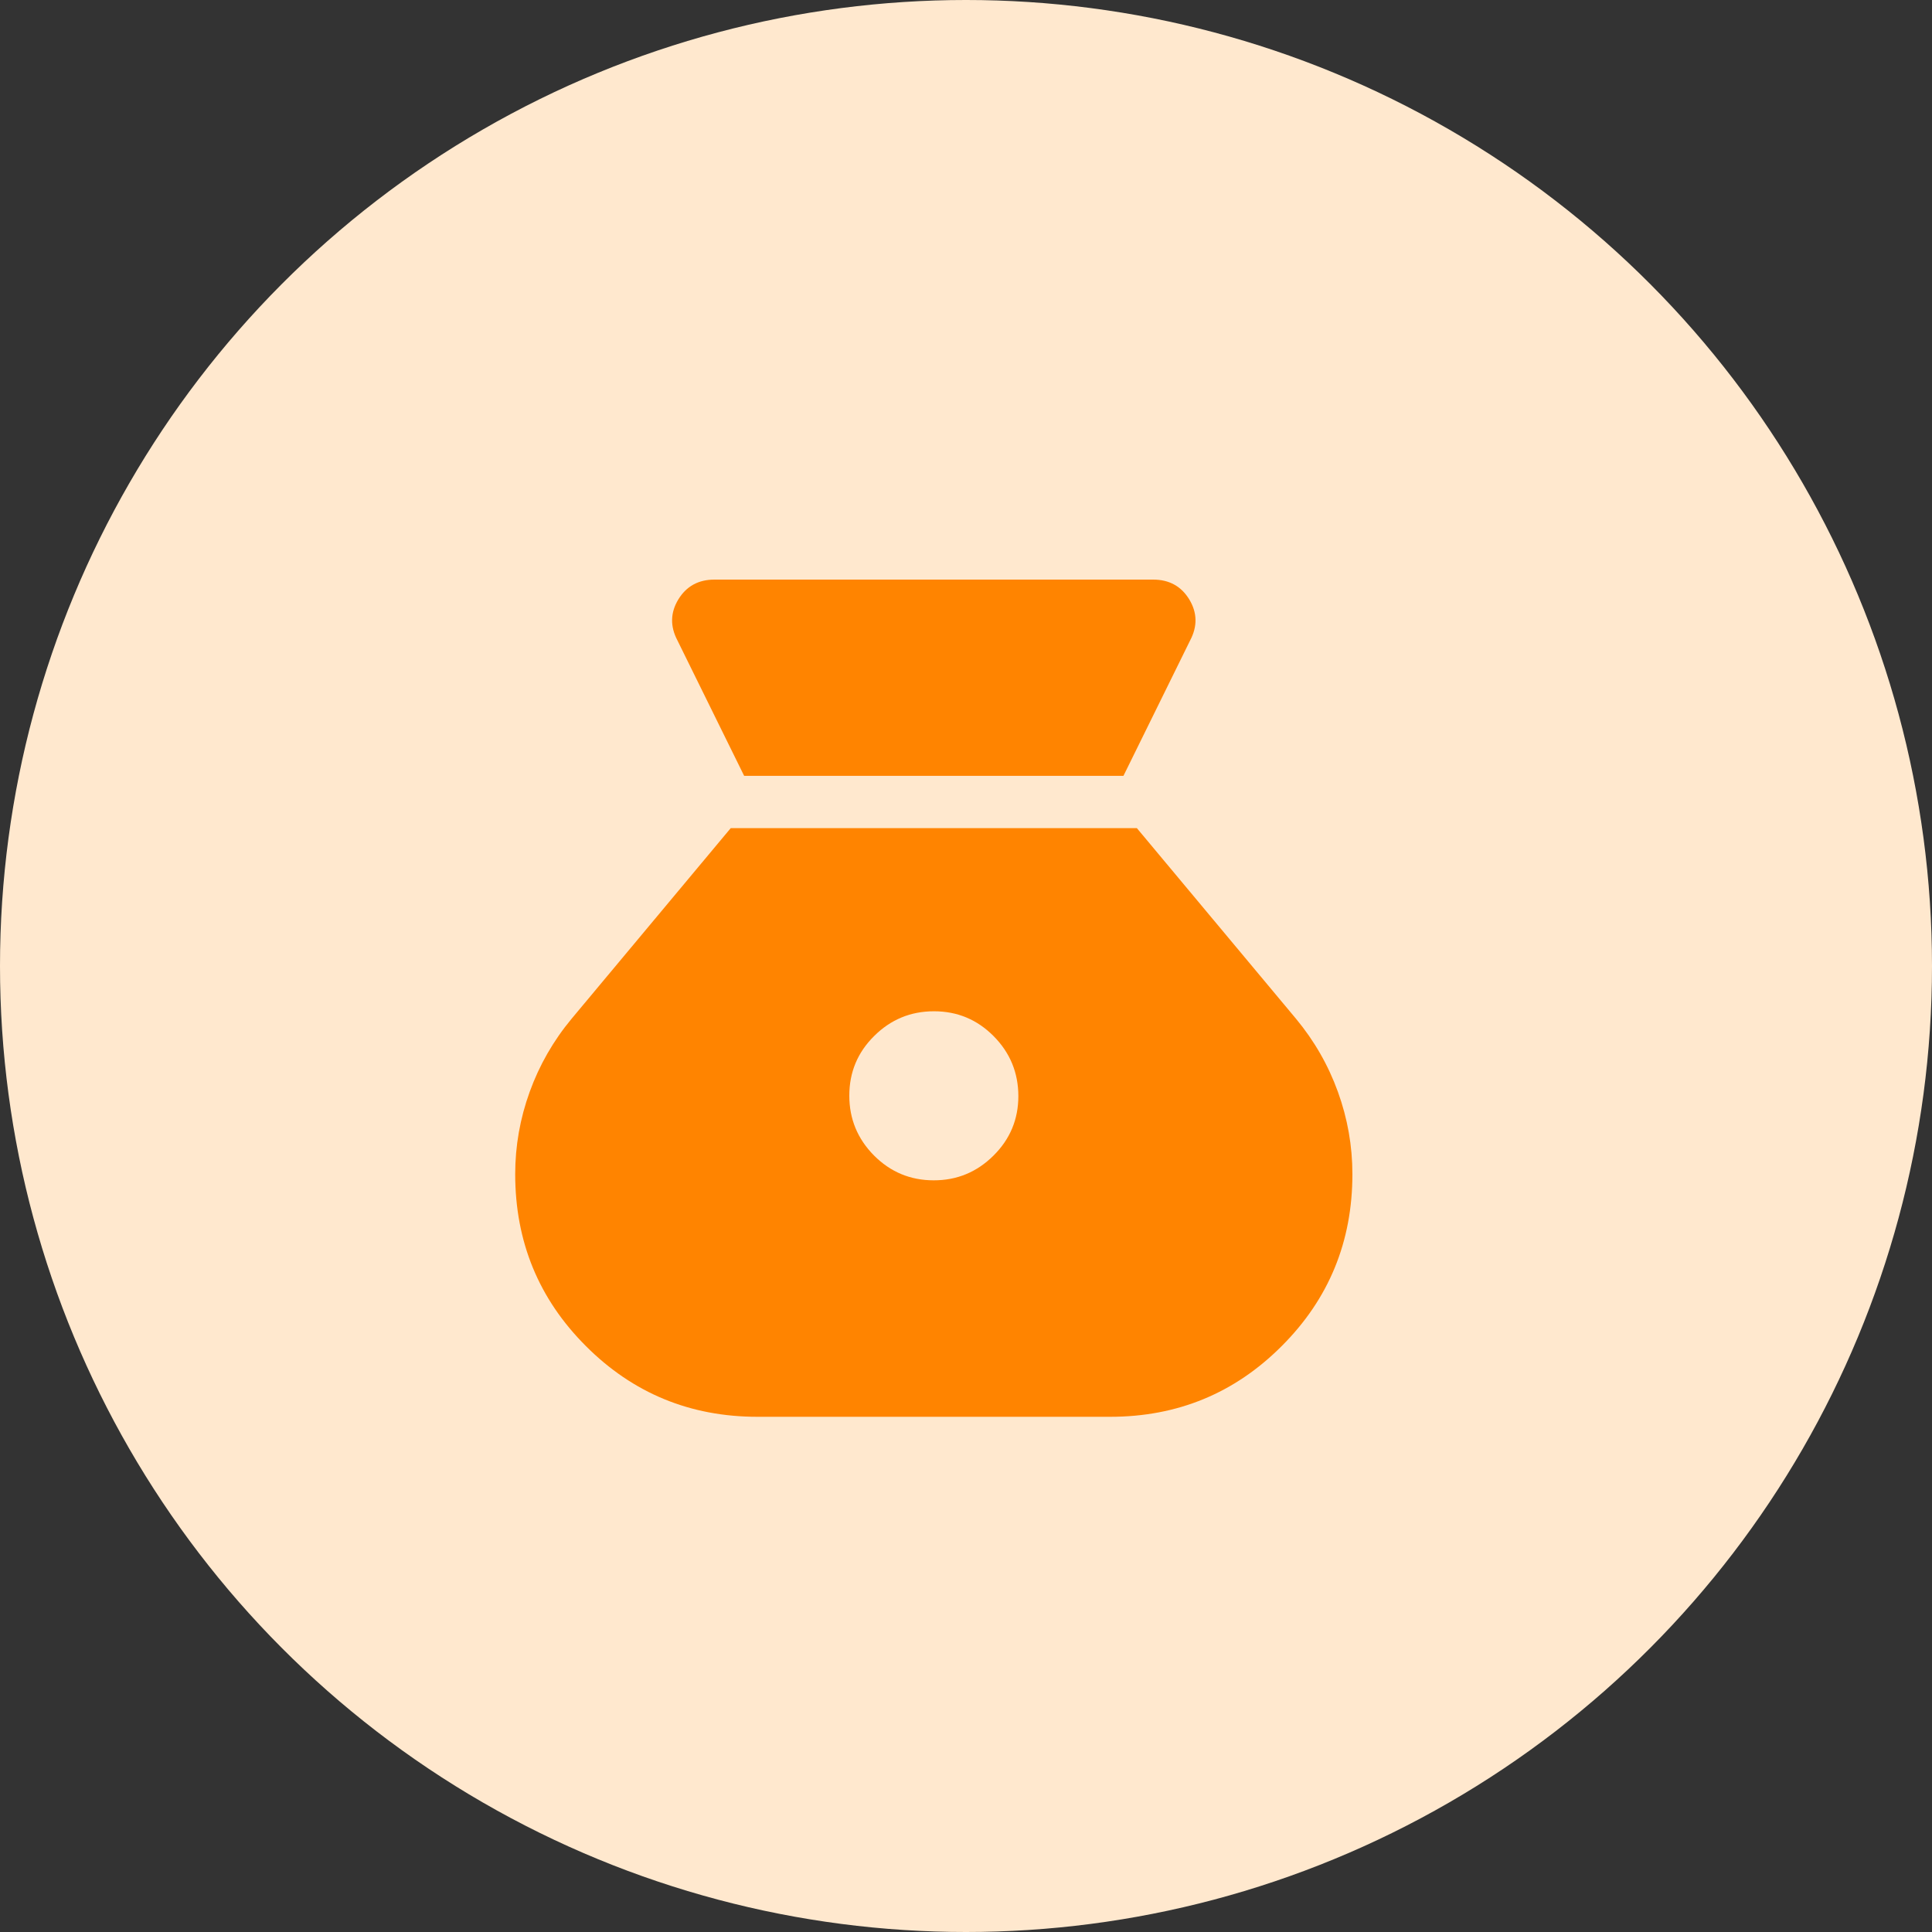 <svg width="30" height="30" viewBox="0 0 30 30" fill="none" xmlns="http://www.w3.org/2000/svg">
<rect x="0" y="0" width="30" height="30" fill="#333333" stroke="none"/>
<circle cx="15" cy="15" r="15" fill="#FFE8CE"/>
<path d="M14.498 18.328C14.136 18.328 13.827 18.199 13.571 17.942C13.316 17.684 13.188 17.375 13.188 17.013C13.188 16.651 13.316 16.342 13.574 16.087C13.831 15.831 14.141 15.703 14.503 15.703C14.866 15.703 15.174 15.832 15.43 16.09C15.685 16.348 15.812 16.657 15.813 17.019C15.813 17.38 15.685 17.689 15.426 17.945C15.168 18.201 14.858 18.329 14.498 18.328M11.555 12.047H17.445L18.481 9.943C18.596 9.725 18.591 9.513 18.467 9.308C18.342 9.103 18.155 9 17.906 9H11.094C10.845 9 10.658 9.103 10.533 9.308C10.409 9.513 10.404 9.725 10.519 9.944L11.555 12.047ZM11.763 22H17.237C18.283 22 19.171 21.634 19.902 20.902C20.634 20.171 21 19.281 21 18.232C21 17.795 20.925 17.369 20.775 16.954C20.625 16.539 20.408 16.161 20.125 15.82L17.653 12.859H11.347L8.875 15.82C8.592 16.161 8.375 16.539 8.225 16.954C8.075 17.368 8 17.794 8 18.232C8 19.281 8.366 20.171 9.098 20.902C9.829 21.634 10.718 22 11.763 22Z" fill="#FF8400"/>
</svg>
